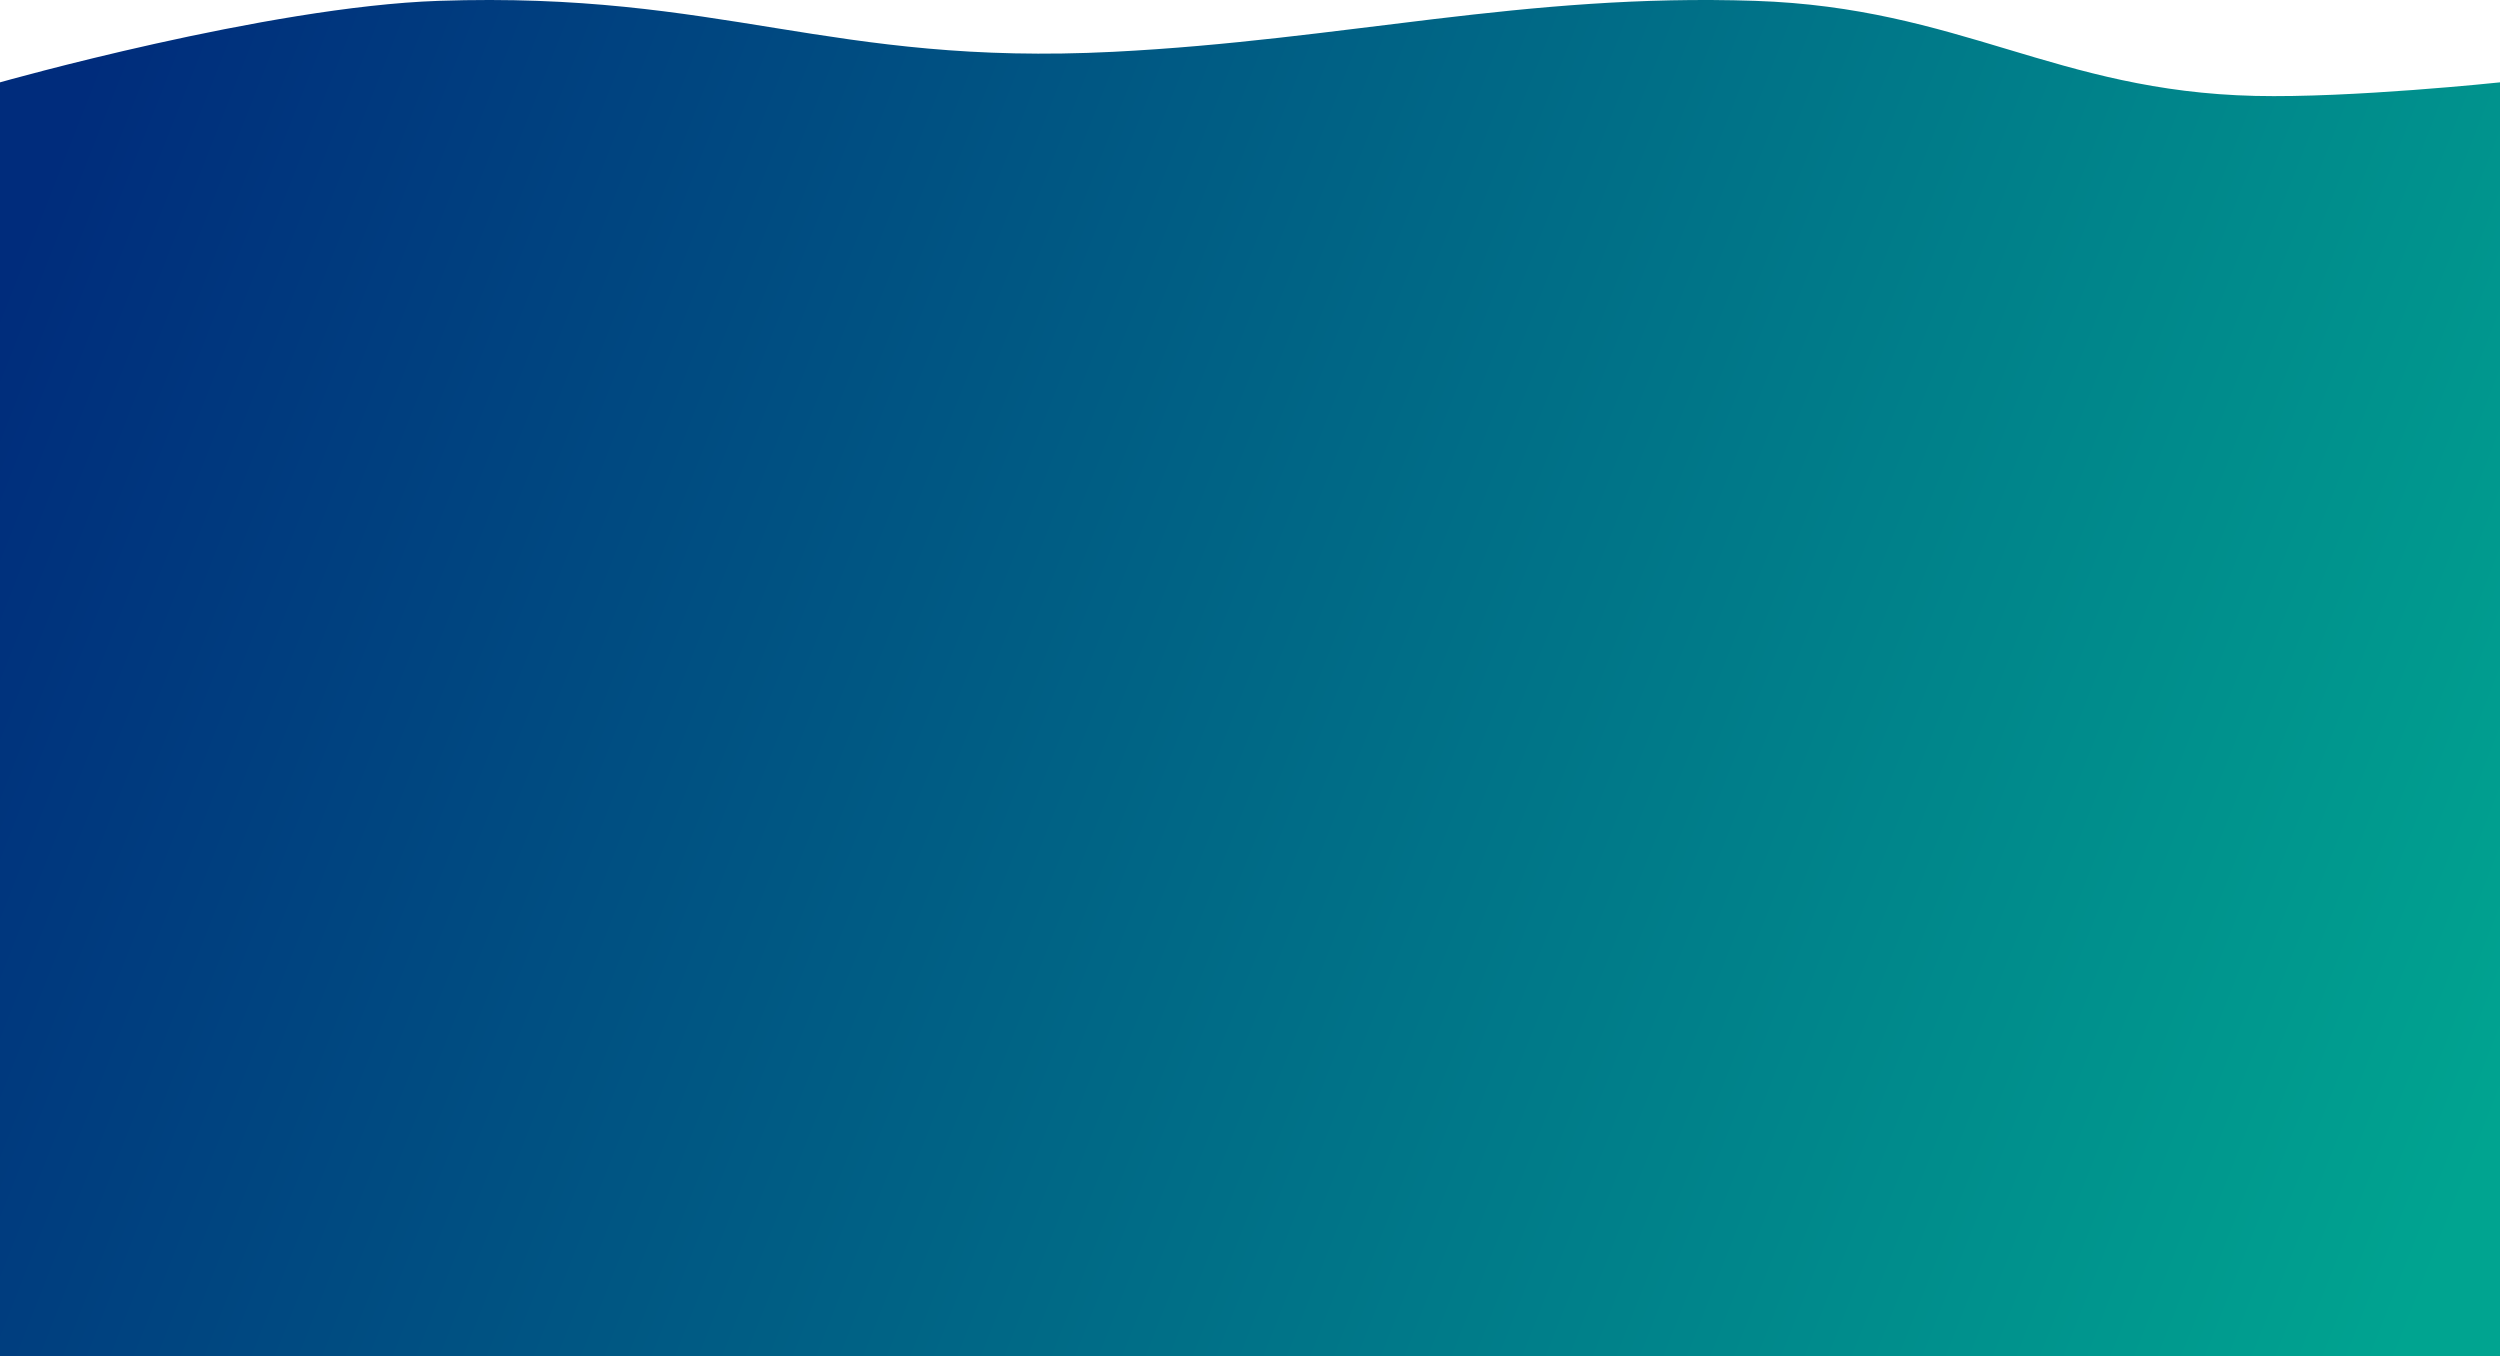 <?xml version="1.0" encoding="UTF-8"?> <svg xmlns="http://www.w3.org/2000/svg" width="4800" height="2604" viewBox="0 0 4800 2604" fill="none"> <path d="M0 158.116C0 158.116 512.855 12.794 842 1.646C1387.92 -16.845 1592.1 127.154 2138 99.462C2580.98 76.99 2927 -13.218 3370 1.646C3763.92 14.863 3947.2 175.271 4330 184.156C4513.82 188.423 4800 158.116 4800 158.116V2604H0V158.116Z" fill="url(#paint0_linear_163_11)"></path> <defs> <linearGradient id="paint0_linear_163_11" x1="-84" y1="636.973" x2="4655.09" y2="2506.69" gradientUnits="userSpaceOnUse"> <stop offset="0.01" stop-color="#002C7C"></stop> <stop offset="1" stop-color="#00A490"></stop> </linearGradient> </defs> </svg> 